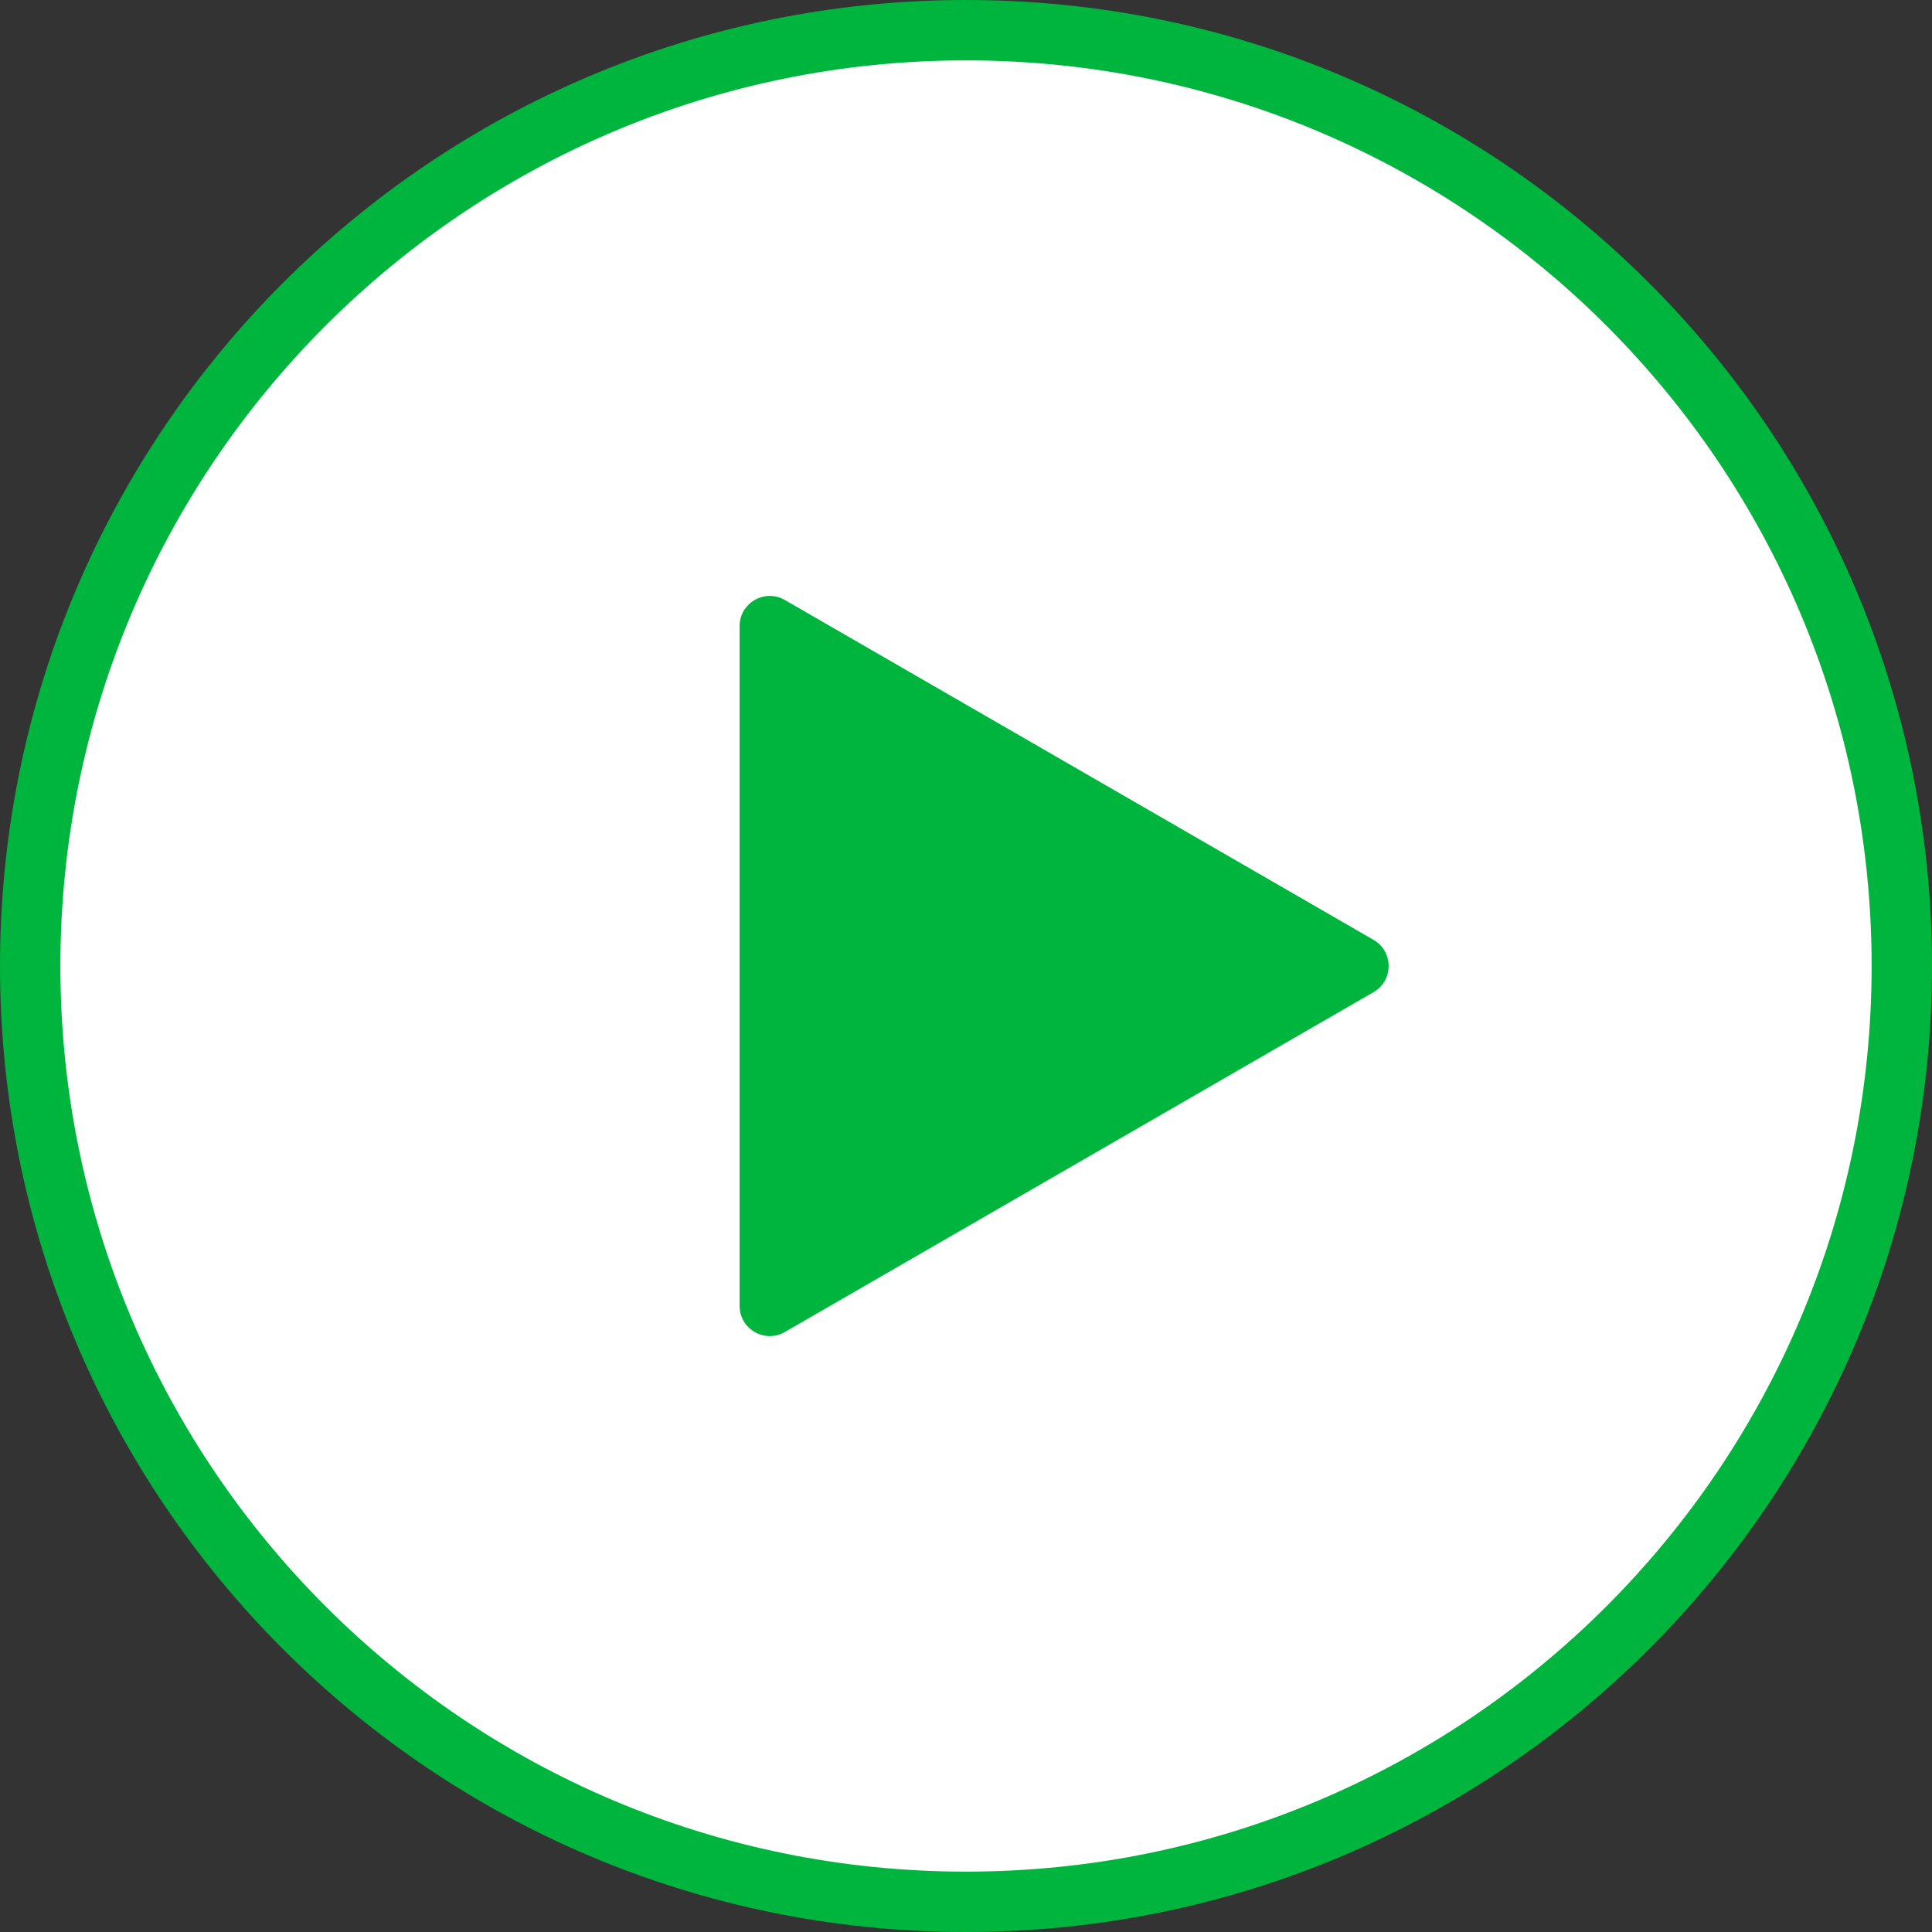 <svg width="64" height="64" viewBox="0 0 64 64" fill="none" xmlns="http://www.w3.org/2000/svg">
<rect x="0" y="0" width="64" height="64" fill="#333333" stroke="none"/>
<path d="M32 1C49.121 1 63 14.879 63 32C63 49.121 49.121 63 32 63C14.879 63 1 49.121 1 32C1 14.879 14.879 1 32 1Z" fill="white" stroke="#00B53E" stroke-width="2"/>
<path d="M45.5 31.134C46.167 31.519 46.167 32.481 45.5 32.866L26 44.124C25.333 44.509 24.5 44.028 24.5 43.258V20.742C24.5 19.972 25.333 19.491 26 19.876L45.5 31.134Z" fill="#00B53E"/>
</svg>
